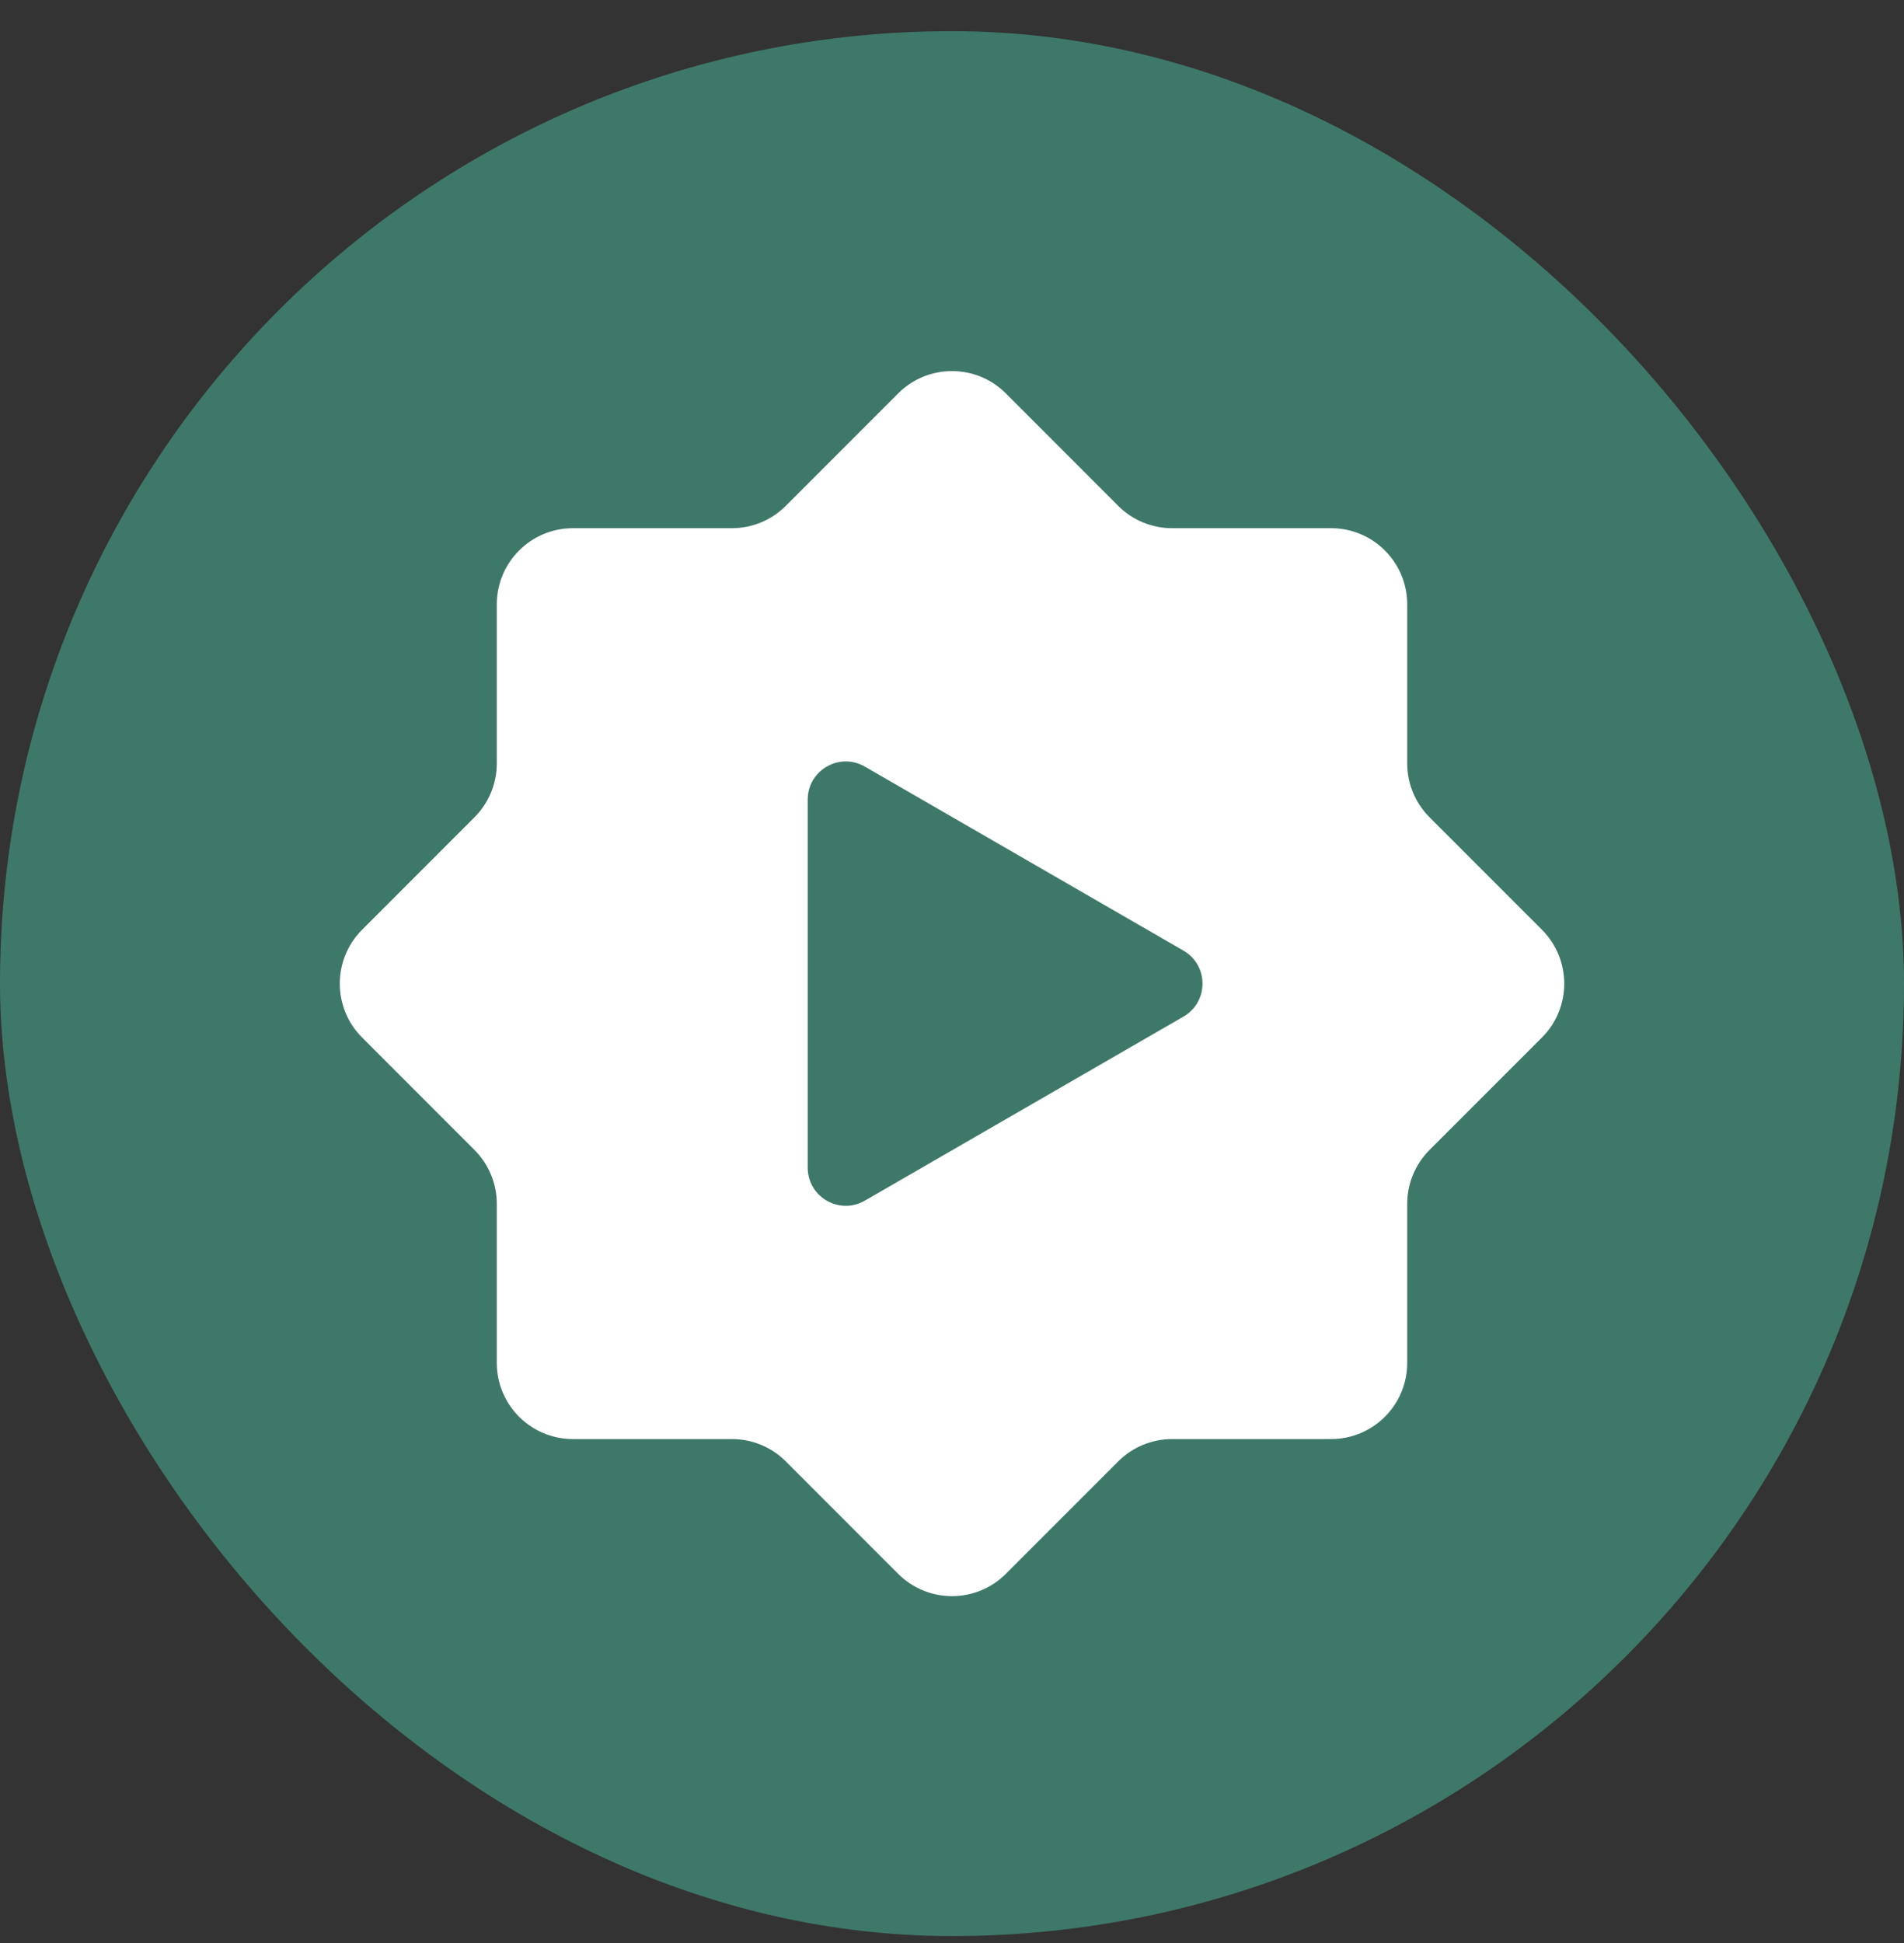 <svg width="50" height="51" viewBox="0 0 50 51" fill="none" xmlns="http://www.w3.org/2000/svg">
<rect x="0" y="0" width="50" height="51" fill="#333333" stroke="none"/>
<rect y="0.818" width="50" height="50" rx="25" fill="#3E7869"/>
<path d="M29.366 13.279C29.741 13.654 30.25 13.864 30.781 13.864H34.954C36.059 13.864 36.954 14.76 36.954 15.864V20.038C36.954 20.568 37.165 21.077 37.54 21.452L40.492 24.404C41.273 25.185 41.273 26.452 40.492 27.233L37.54 30.184C37.165 30.559 36.954 31.068 36.954 31.598V35.773C36.954 36.877 36.059 37.773 34.954 37.773H30.78C30.249 37.773 29.741 37.983 29.366 38.358L26.414 41.31C25.633 42.091 24.367 42.091 23.586 41.31L20.635 38.358C20.26 37.983 19.751 37.773 19.221 37.773H15.046C13.941 37.773 13.046 36.877 13.046 35.773V31.598C13.046 31.068 12.835 30.559 12.46 30.184L9.509 27.233C8.728 26.452 8.728 25.185 9.509 24.404L12.46 21.452C12.835 21.077 13.046 20.569 13.046 20.038V15.864C13.046 14.76 13.941 13.864 15.046 13.864H19.22C19.75 13.864 20.259 13.654 20.634 13.279L23.586 10.326C24.367 9.545 25.633 9.545 26.414 10.326L29.366 13.279Z" fill="white"/>
<path d="M31.078 24.952C31.745 25.337 31.745 26.299 31.078 26.684L22.711 31.515C22.044 31.9 21.211 31.419 21.211 30.649L21.211 20.988C21.211 20.218 22.044 19.737 22.711 20.122L31.078 24.952Z" fill="#3E7869"/>
</svg>
